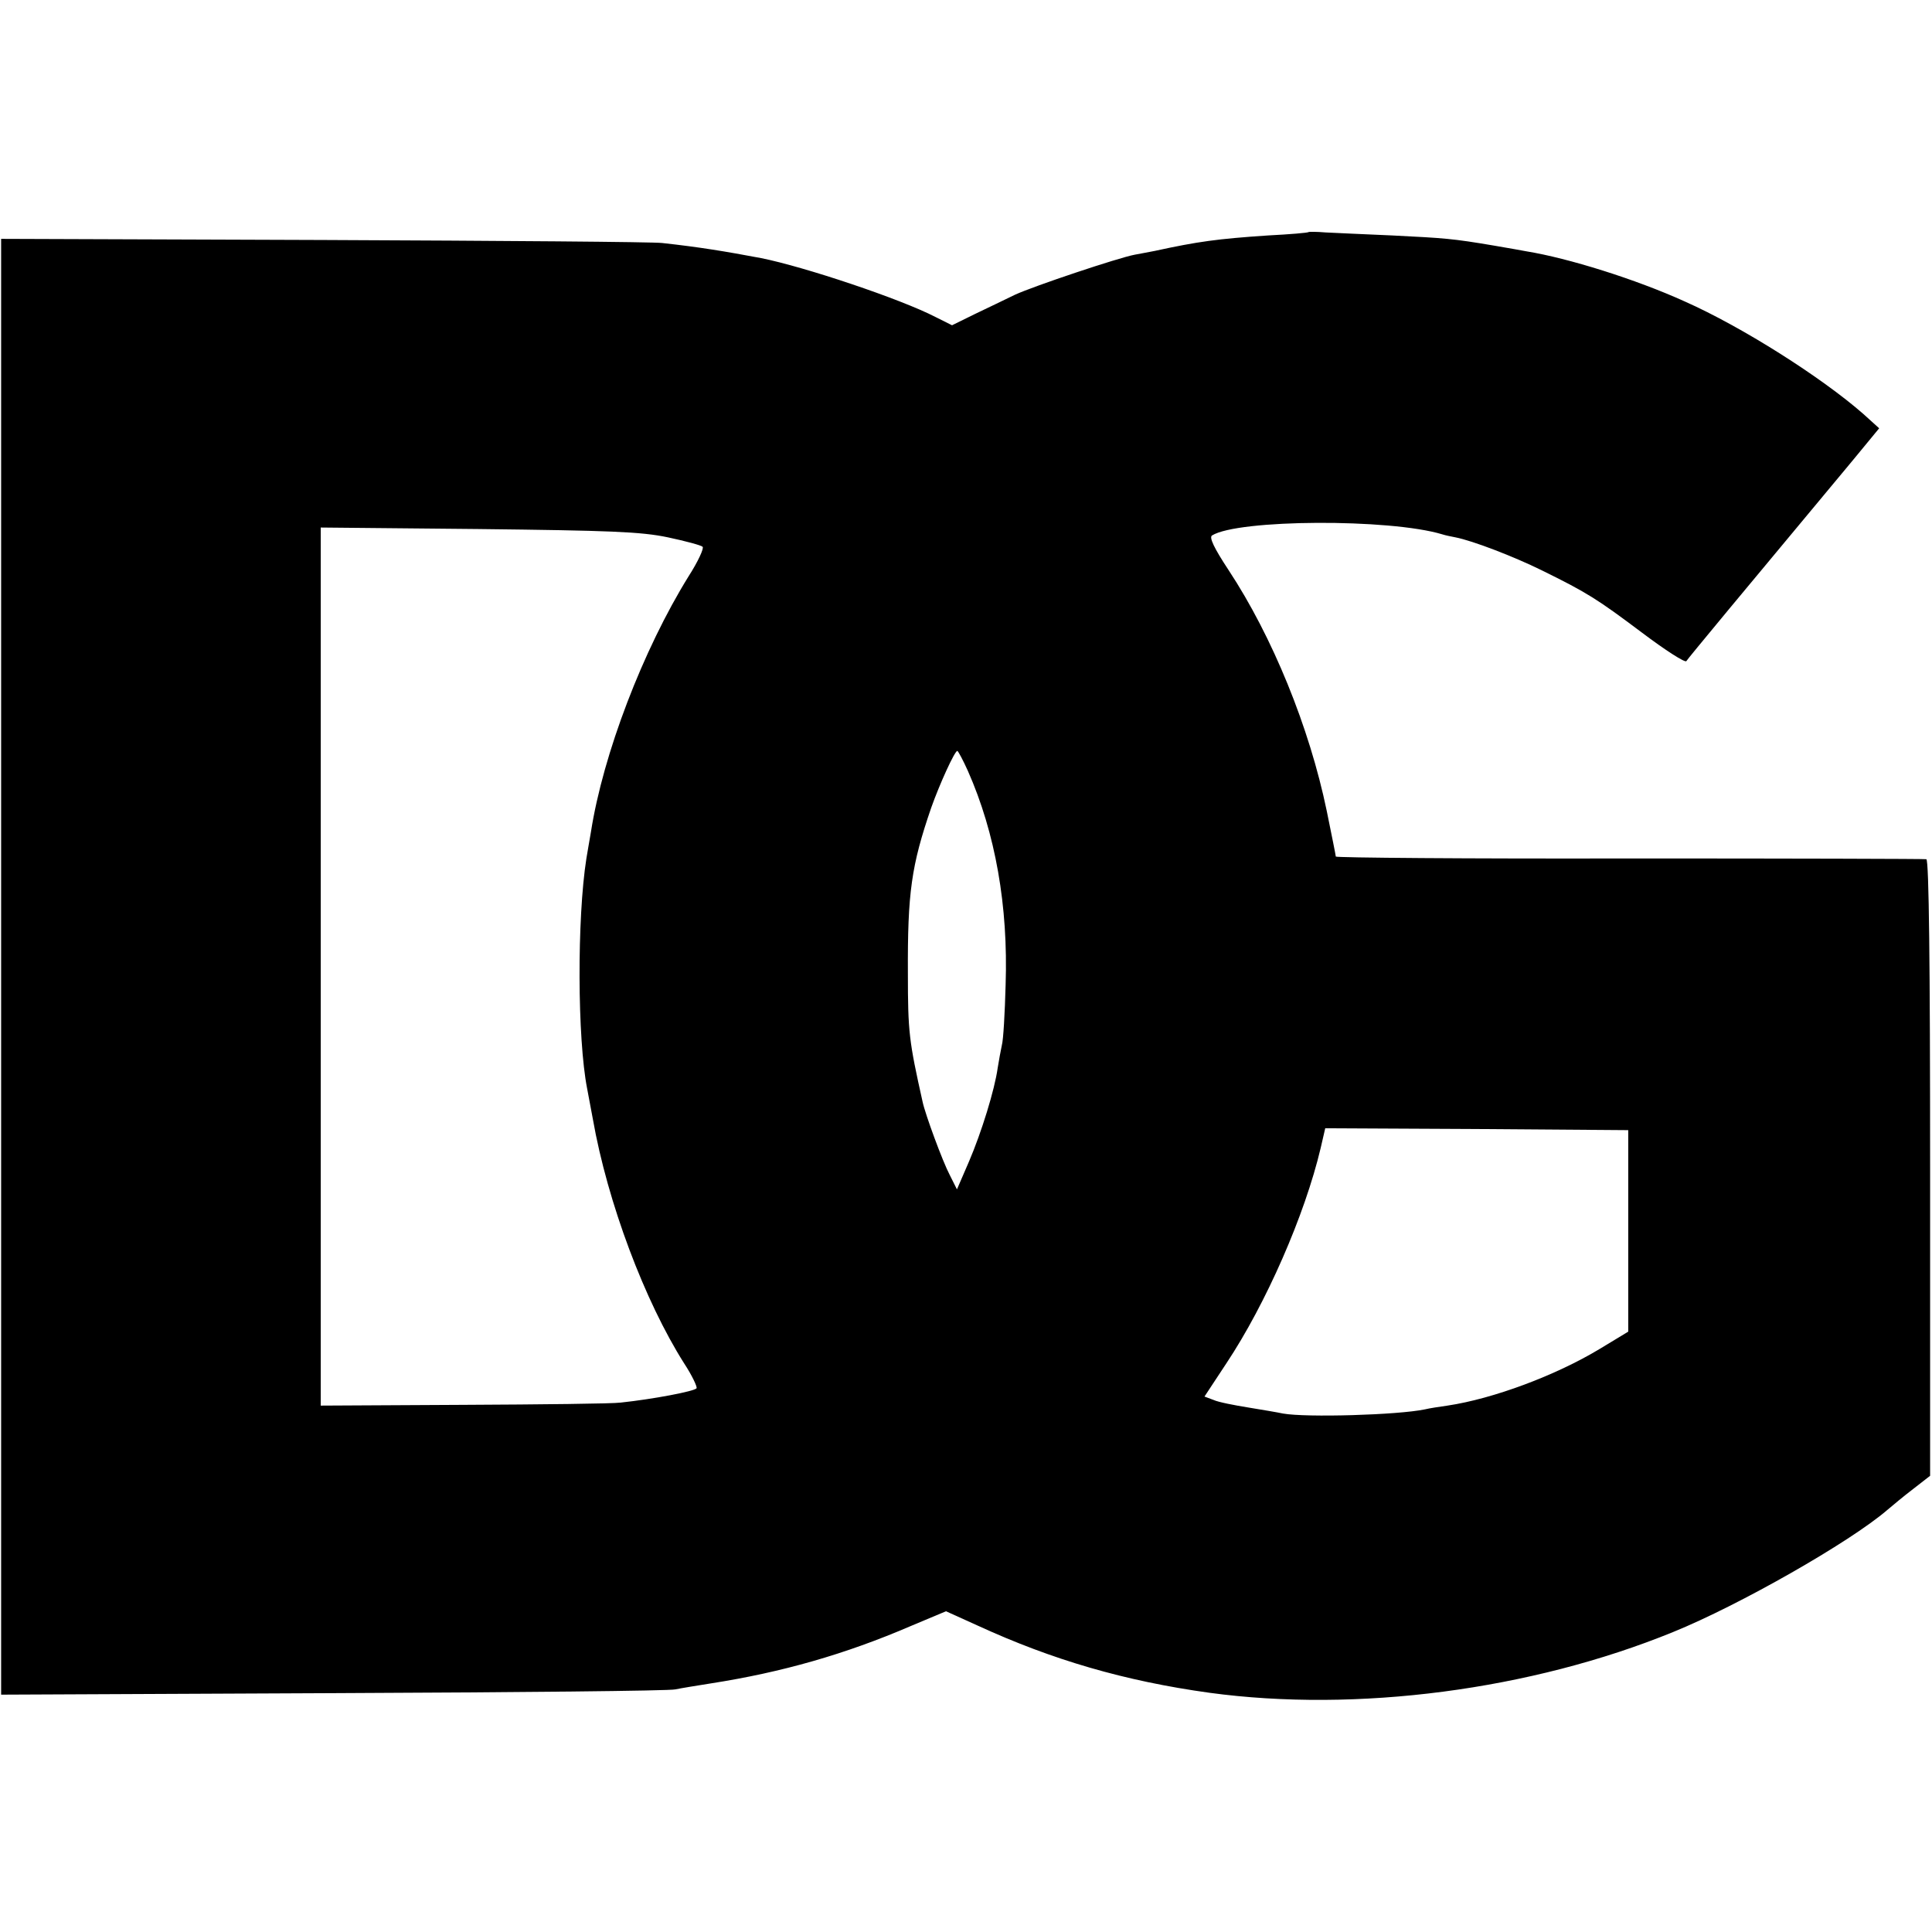 <?xml version="1.0" standalone="no"?>
<!DOCTYPE svg PUBLIC "-//W3C//DTD SVG 20010904//EN"
 "http://www.w3.org/TR/2001/REC-SVG-20010904/DTD/svg10.dtd">
<svg version="1.0" xmlns="http://www.w3.org/2000/svg"
 width="512pt" height="512pt" viewBox="0 0 512 512"
 preserveAspectRatio="xMidYMid meet">
<g transform="translate(0,512) scale(0.1,-0.1)"
fill="#000000" stroke="none">
<path d="M3468 4505 c-2 -2 -50 -6 -108 -9 -134 -9 -185 -16 -300 -41 -14 -3
-38 -7 -53 -10 -43 -8 -267 -83 -317 -106 -25 -12 -72 -35 -106 -51 l-61 -30
-44 22 c-93 48 -347 133 -462 156 -96 18 -162 29 -262 40 -22 3 -425 6 -896 8
l-856 3 0 -1929 0 -1929 881 4 c485 2 892 6 906 10 14 3 57 10 95 16 186 29
355 77 529 152 l93 39 84 -38 c198 -91 390 -147 614 -178 390 -53 852 7 1229
161 175 71 468 238 567 323 13 11 44 37 69 56 l45 35 0 816 c0 536 -3 816 -10
818 -5 1 -360 2 -787 2 -428 -1 -778 2 -778 5 0 3 -11 57 -24 121 -46 222
-144 462 -260 638 -39 59 -52 87 -44 92 69 43 471 45 610 3 9 -3 25 -6 35 -8
46 -9 155 -51 228 -87 122 -60 147 -76 267 -166 61 -46 114 -80 117 -75 5 8
151 184 441 532 l70 85 -42 38 c-112 98 -322 231 -473 298 -130 59 -309 115
-420 133 -11 2 -49 9 -85 15 -112 19 -132 20 -270 27 -74 3 -154 7 -177 8 -23
2 -44 2 -45 1z m-1698 -809 c47 -10 88 -21 92 -25 4 -4 -12 -39 -37 -78 -121
-195 -227 -472 -259 -678 -4 -22 -9 -53 -12 -70 -25 -159 -24 -478 2 -610 2
-11 9 -47 15 -80 39 -222 138 -484 242 -648 21 -32 35 -62 33 -66 -5 -8 -116
-29 -201 -38 -22 -3 -210 -5 -418 -6 l-377 -2 0 1163 0 1164 418 -4 c347 -4
431 -7 502 -22z m795 -619 c73 -165 107 -358 100 -567 -2 -74 -6 -146 -10
-160 -3 -14 -8 -41 -11 -60 -8 -58 -43 -171 -76 -248 l-32 -74 -19 38 c-19 36
-65 161 -72 194 -36 161 -39 185 -39 340 -1 214 9 286 62 440 22 62 62 150 69
150 2 0 15 -24 28 -53z m1750 -1219 l0 -267 -76 -46 c-116 -70 -282 -132 -403
-150 -21 -3 -48 -7 -60 -10 -72 -15 -315 -22 -376 -11 -14 3 -55 10 -92 16
-37 6 -79 14 -92 20 l-24 9 58 88 c105 158 208 393 250 571 l12 52 401 -2 402
-3 0 -267z"/>
</g>
</svg>
